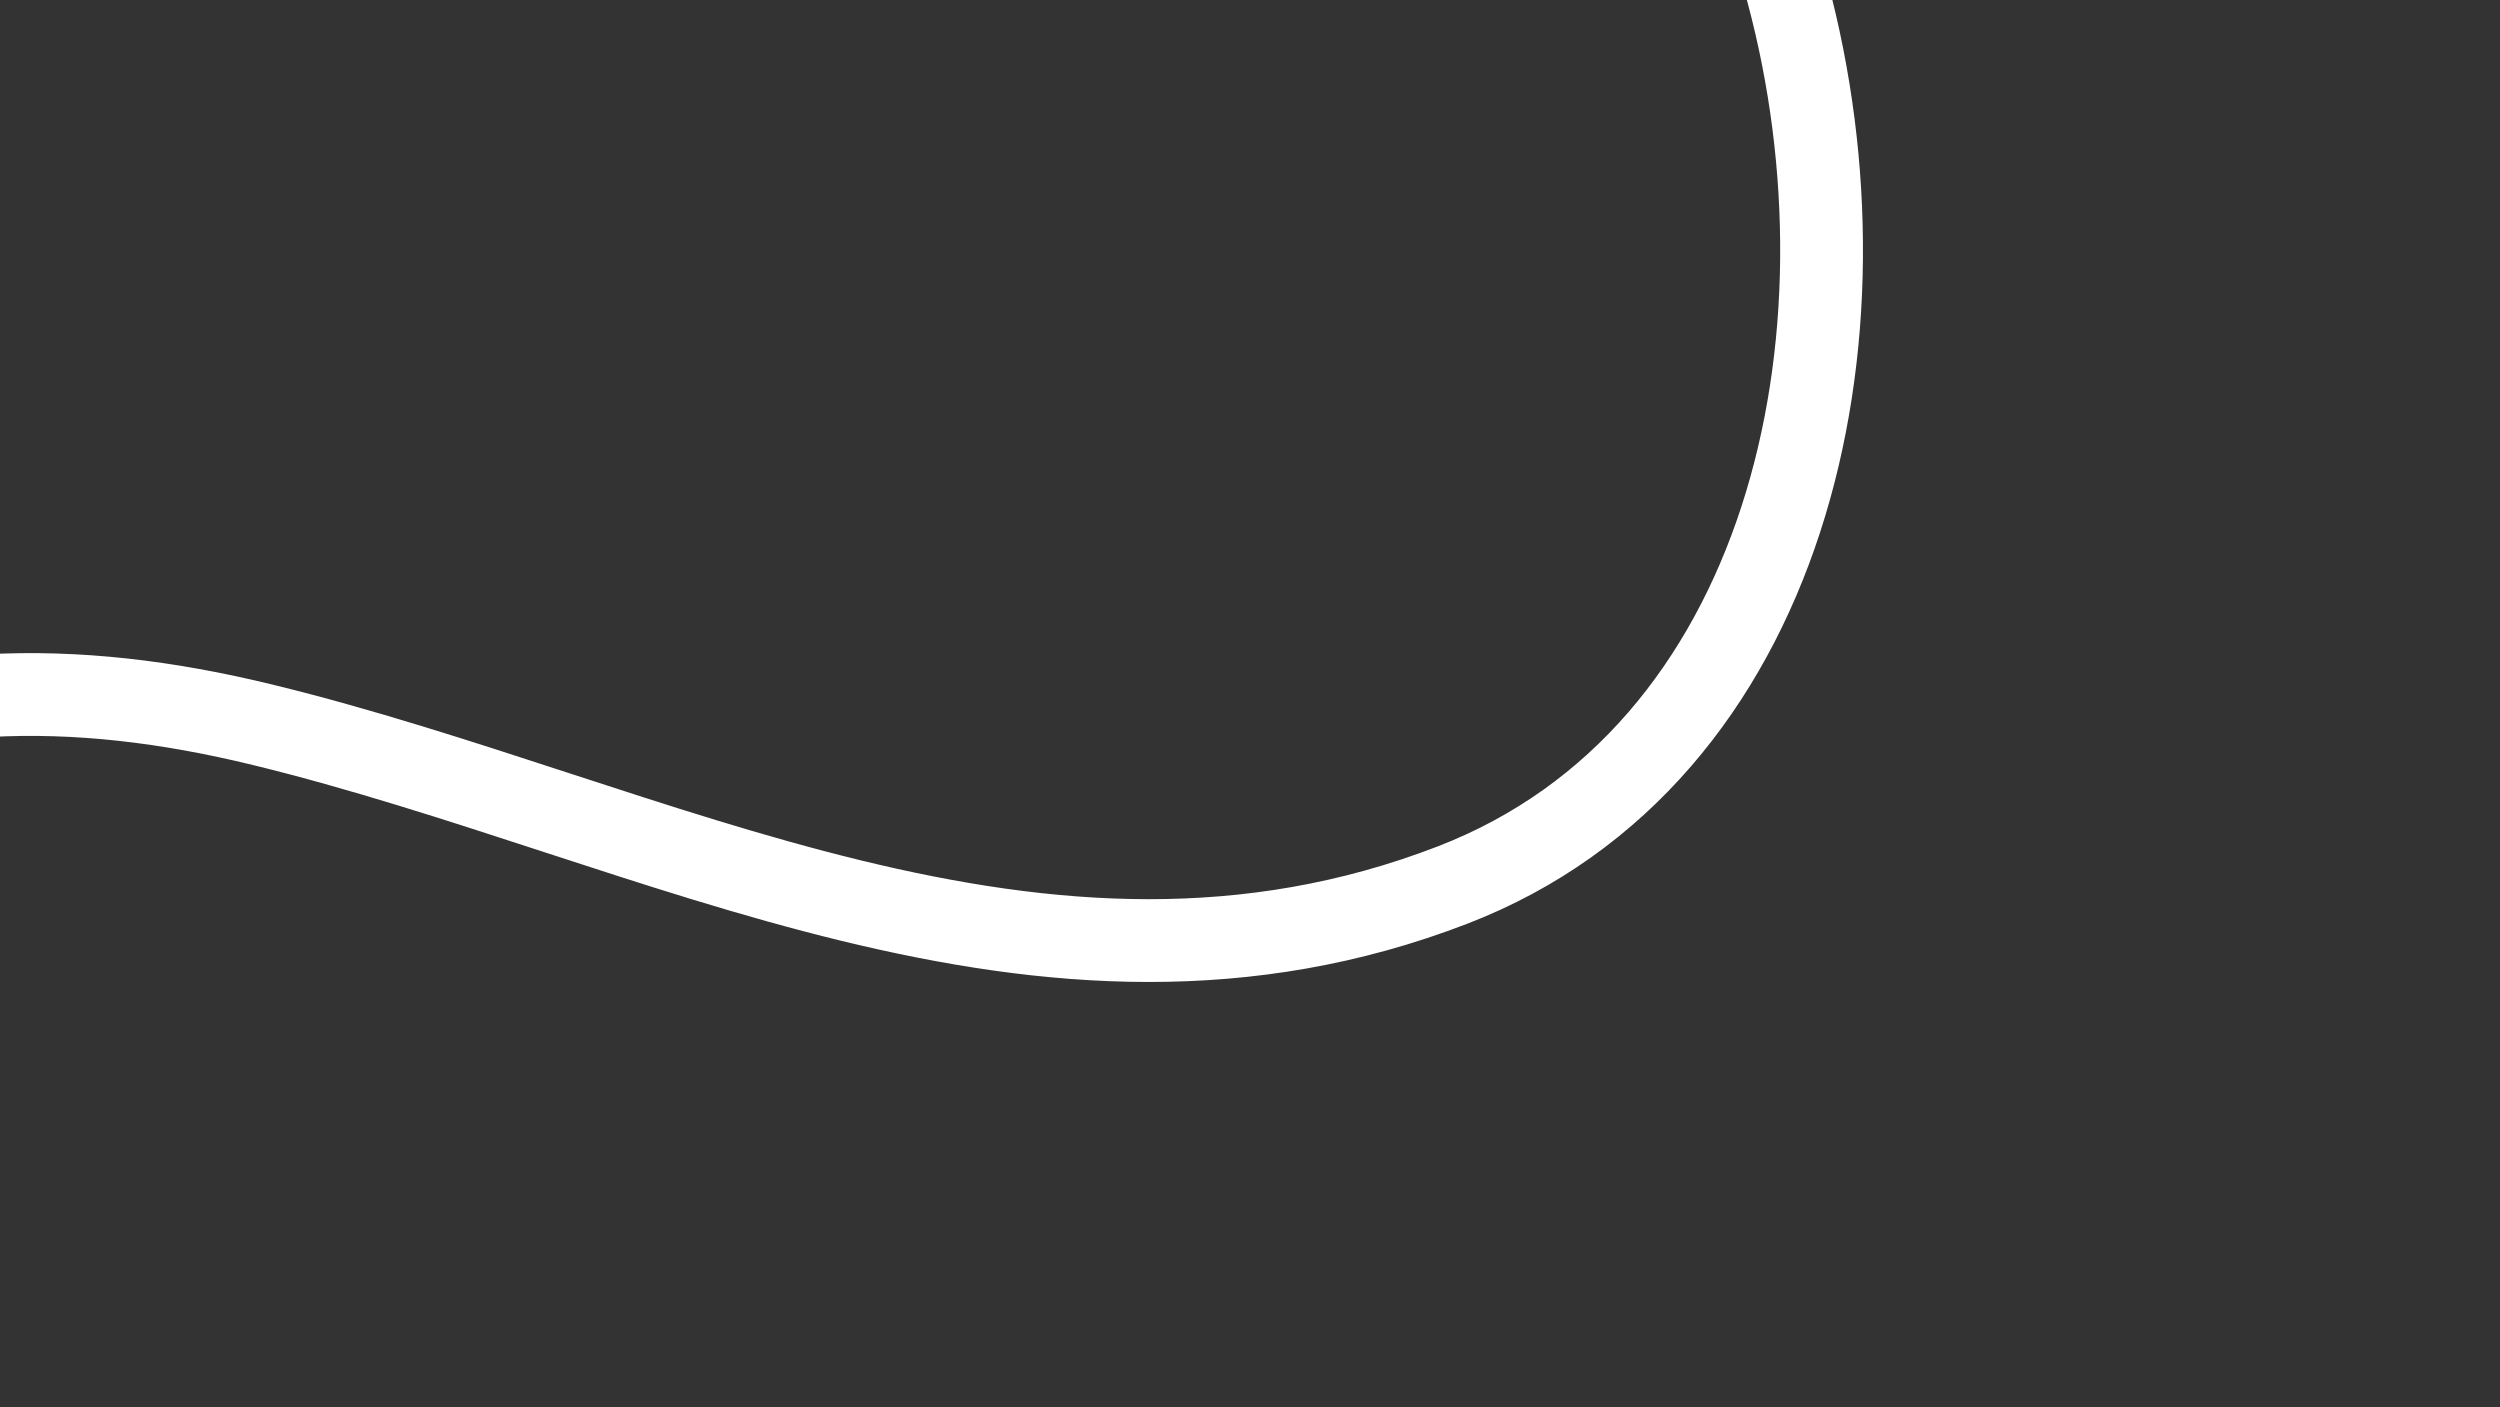 <?xml version="1.0" encoding="UTF-8"?> <svg xmlns="http://www.w3.org/2000/svg" width="151" height="85" viewBox="0 0 151 85" fill="none"><rect x="0" y="0" width="151" height="85" fill="#333333" stroke="none"/><g clip-path="url(#clip0_1032_894)"><path d="M-101.756 -33.236C-103.659 -13.802 -109.558 5.159 -102.945 24.625C-94.757 48.727 -66.599 66.047 -43.863 59.667C-34.293 56.982 -26.163 49.81 -17.021 45.915C-5.938 41.194 4.313 40.96 15.858 43.776C39.673 49.585 62.875 63.061 87.744 53.453C108.005 45.626 113.584 20.394 107.956 -0.536C103.011 -18.926 92.819 -35.105 104.298 -53.406C112.98 -67.248 125.597 -77.106 121.034 -96.088C118.169 -108.011 110.97 -116.133 103.2 -124" stroke="white" stroke-width="5" stroke-linecap="round"></path></g><defs><clipPath id="clip0_1032_894"><rect width="151" height="85" fill="white" transform="matrix(-1 0 0 -1 151 85)"></rect></clipPath></defs></svg> 